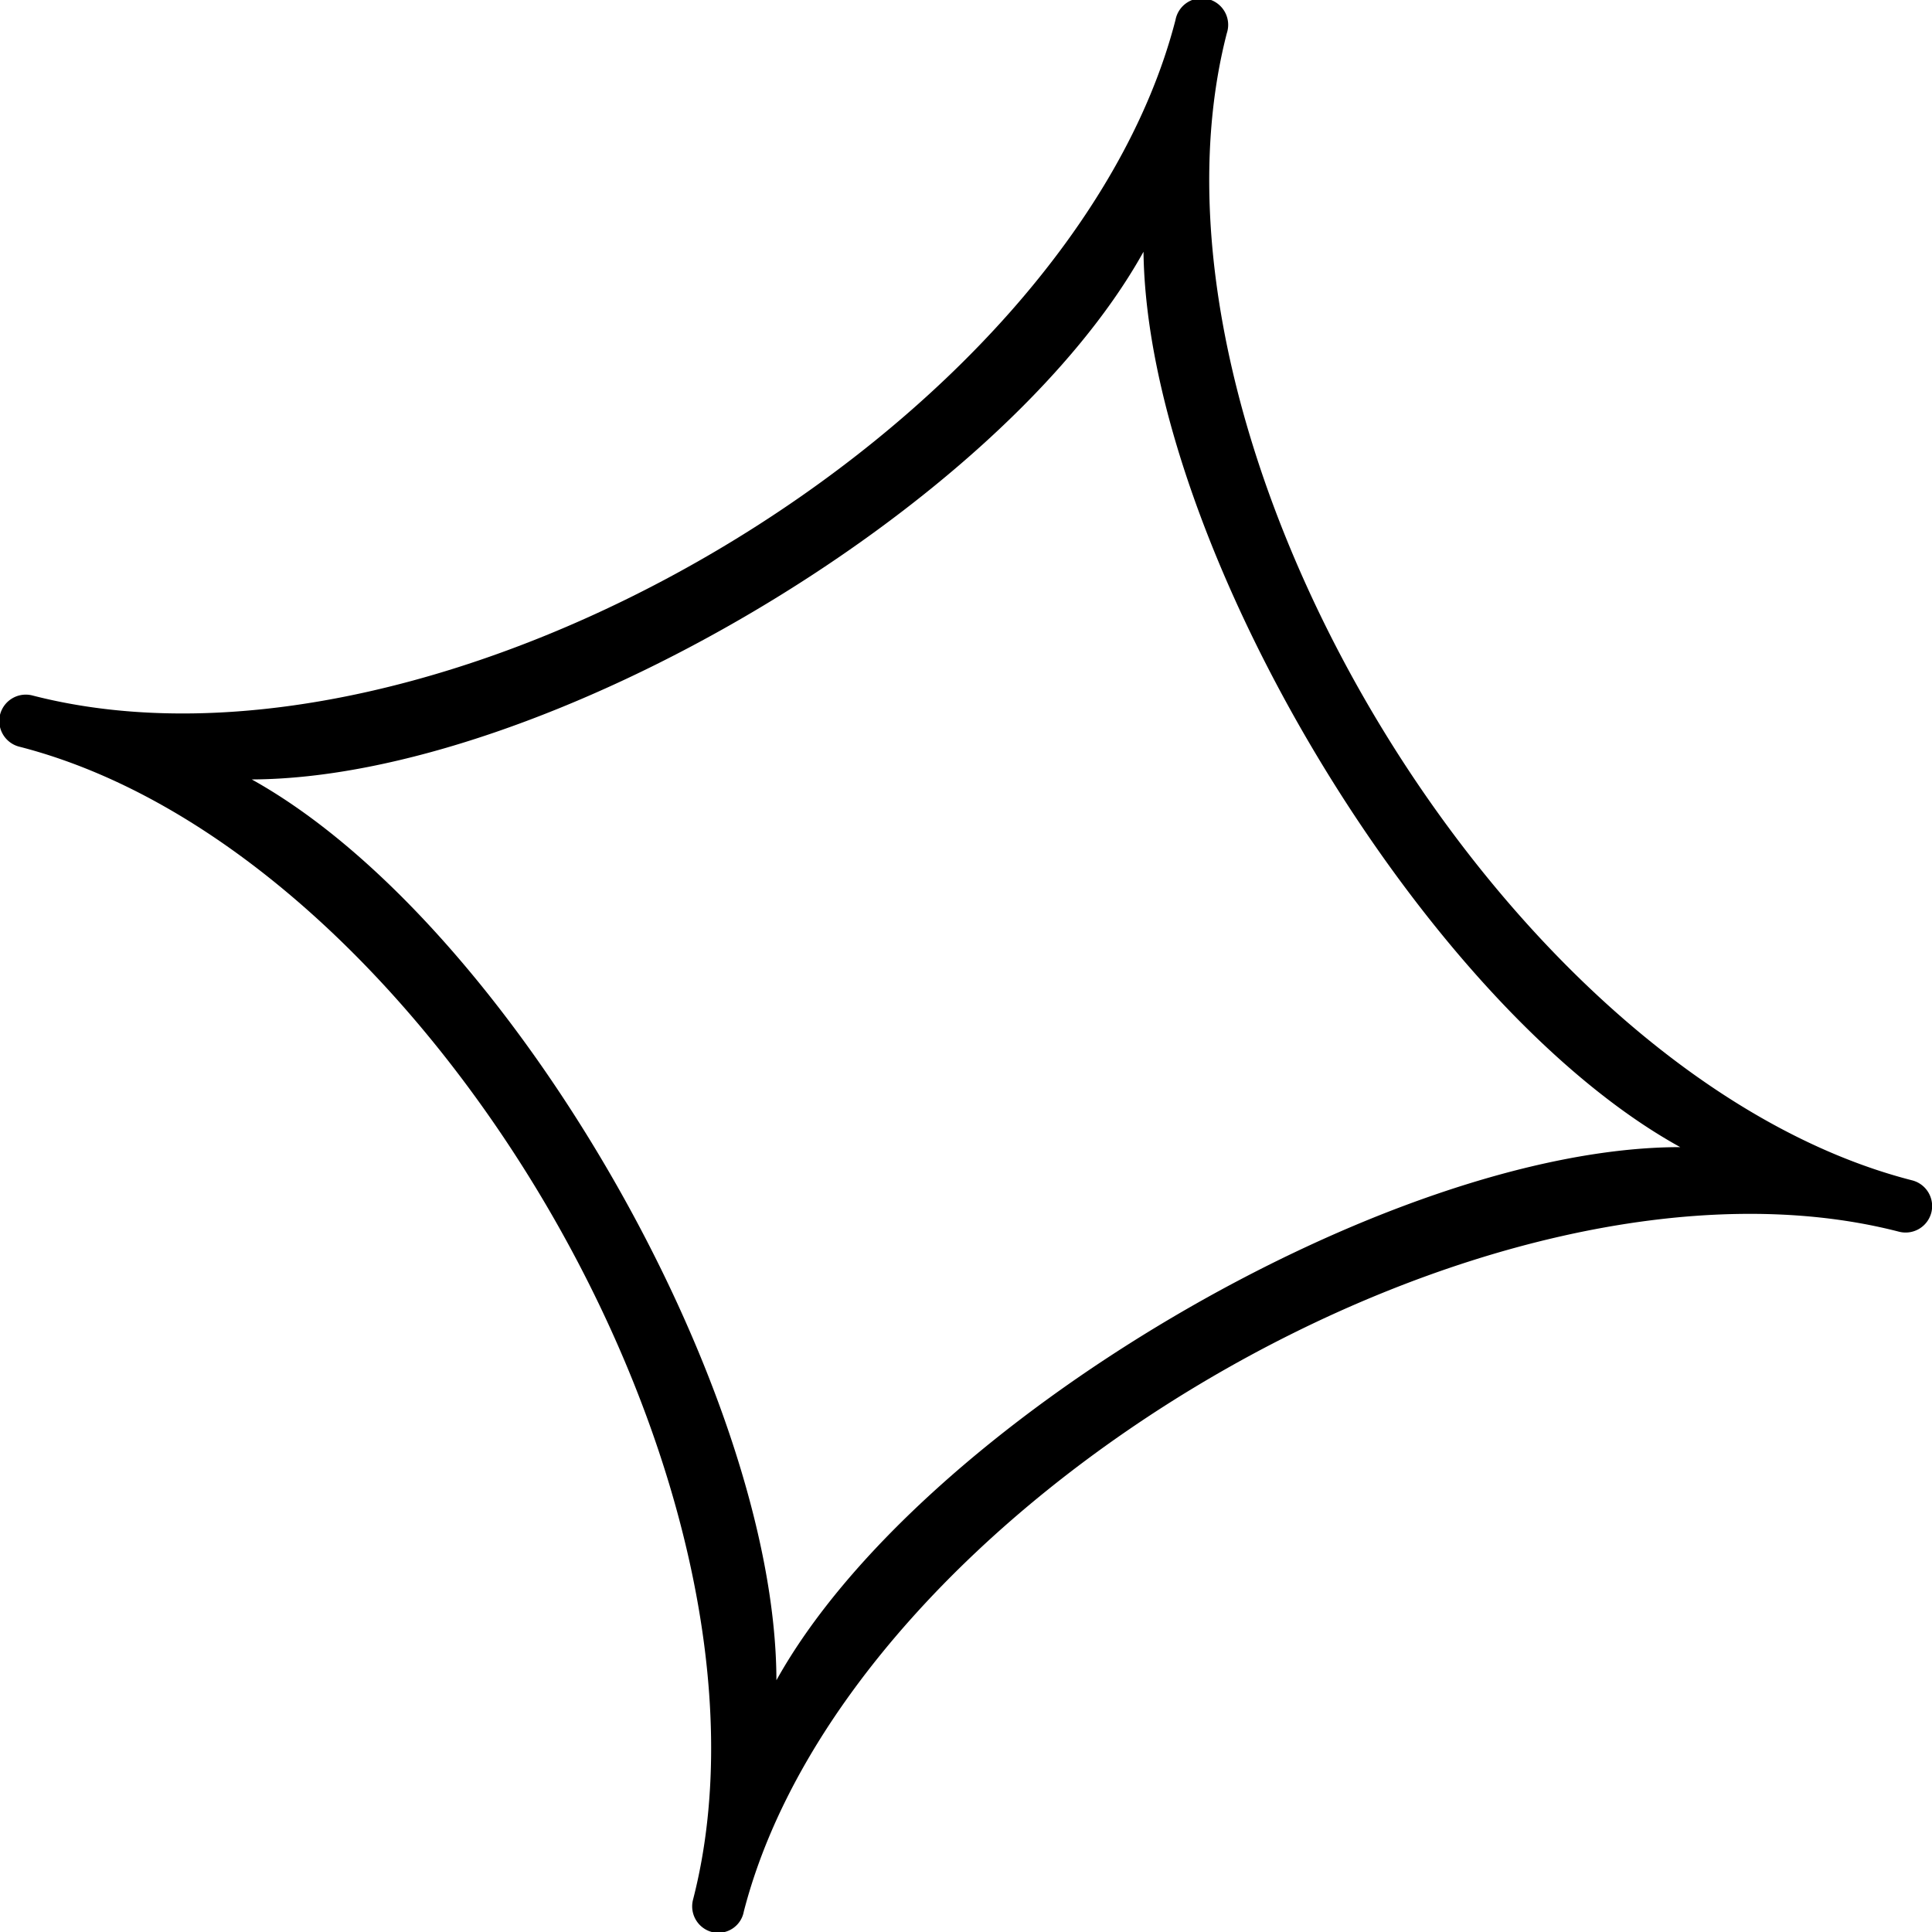 <svg id="Capa_1" data-name="Capa 1" xmlns="http://www.w3.org/2000/svg" viewBox="0 0 32 32"><path d="M11.79,32a.44.44,0,0,1-.31-.54C13.22,24.7,7.08,14.11.33,12.37A.44.44,0,0,1,0,11.84a.44.44,0,0,1,.54-.32C7.3,13.26,17.73,7.08,19.47.33a.44.44,0,1,1,.85.22c-1.74,6.75,4.6,17.27,11.35,19a.44.44,0,0,1,.32.53.44.44,0,0,1-.54.32c-6.75-1.74-17.39,4.51-19.13,11.26A.43.43,0,0,1,11.79,32ZM4.17,12.91C8.43,15.28,12.85,23,12.86,27.83,15.23,23.57,23,19,27.83,19,23.57,16.65,19,9,18.94,4.17,16.57,8.43,9,12.89,4.17,12.91Z" transform="translate(0 0)"/></svg>